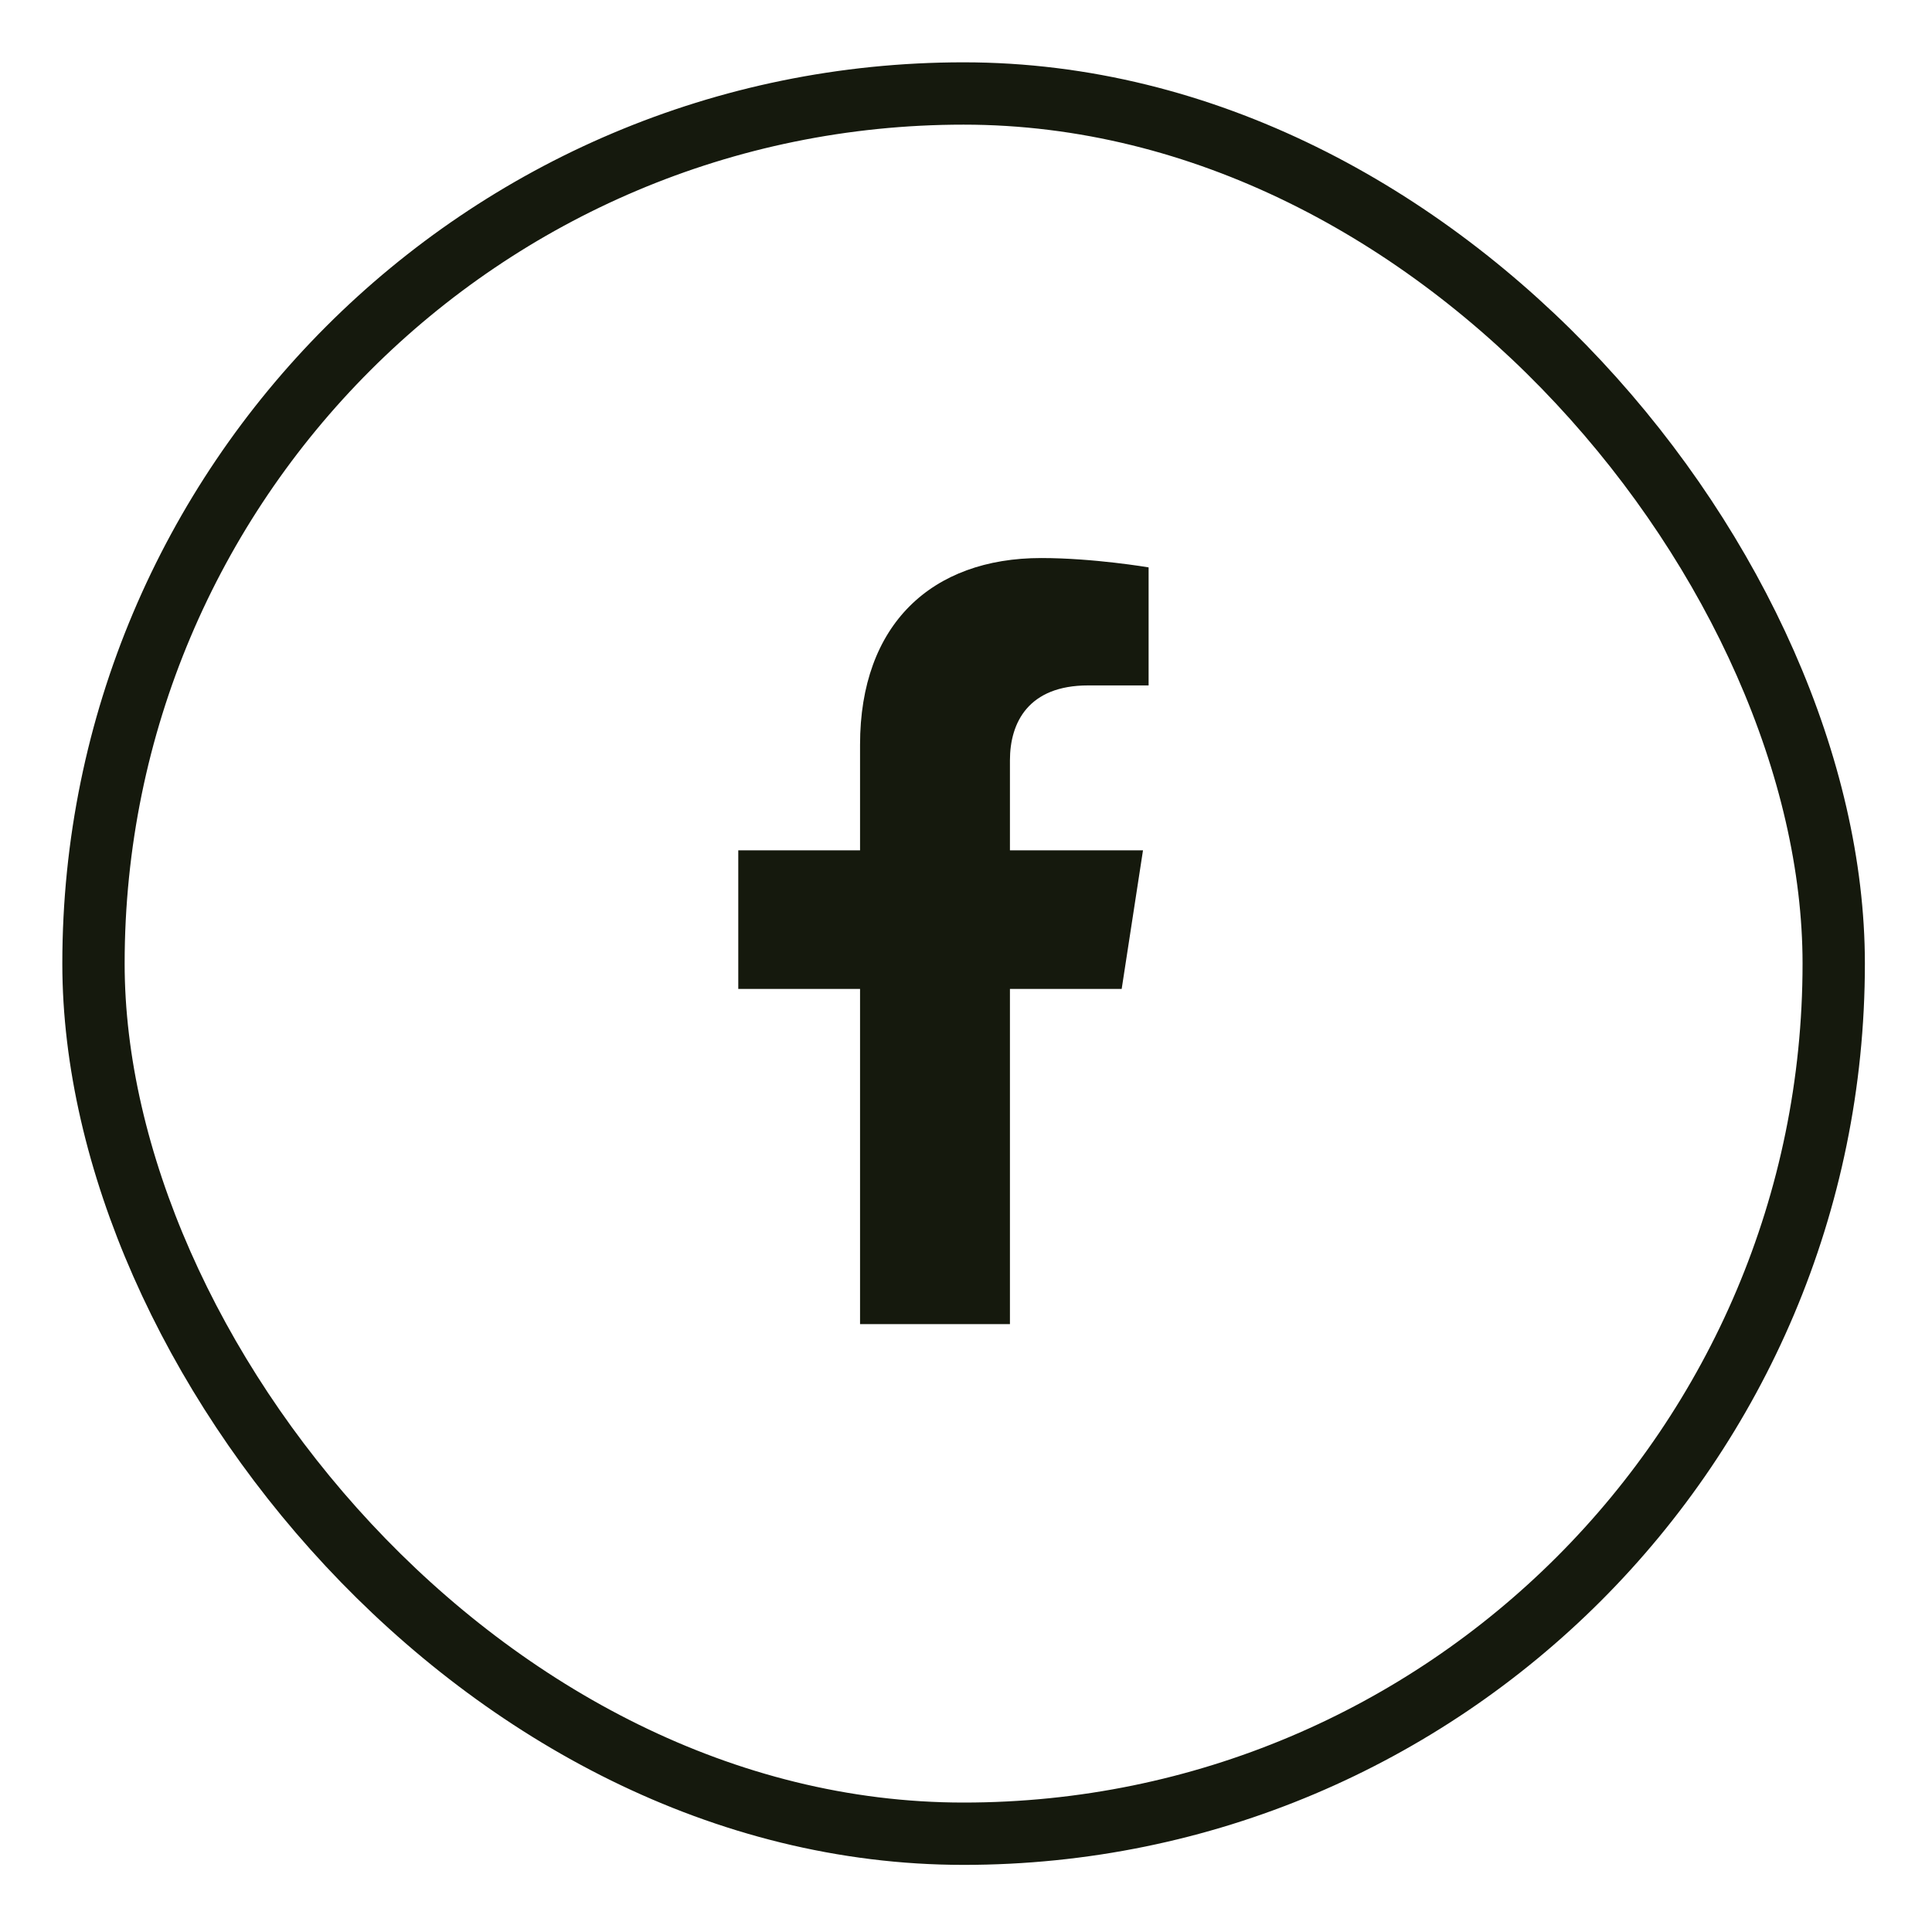 <svg xmlns="http://www.w3.org/2000/svg" width="31" height="31" viewBox="0 0 31 31" fill="none"><rect x="1.5" y="1.5" width="27.923" height="27.923" rx="13.961" stroke="#15190D"></rect><path d="M17.998 15.868L18.34 13.644H16.205V12.2C16.205 11.592 16.503 10.998 17.459 10.998H18.43V9.104C18.43 9.104 17.549 8.954 16.707 8.954C14.949 8.954 13.8 10.02 13.8 11.948V13.644H11.846V15.868H13.8V21.246H16.205V15.868H17.998Z" fill="#15190D"></path></svg>
